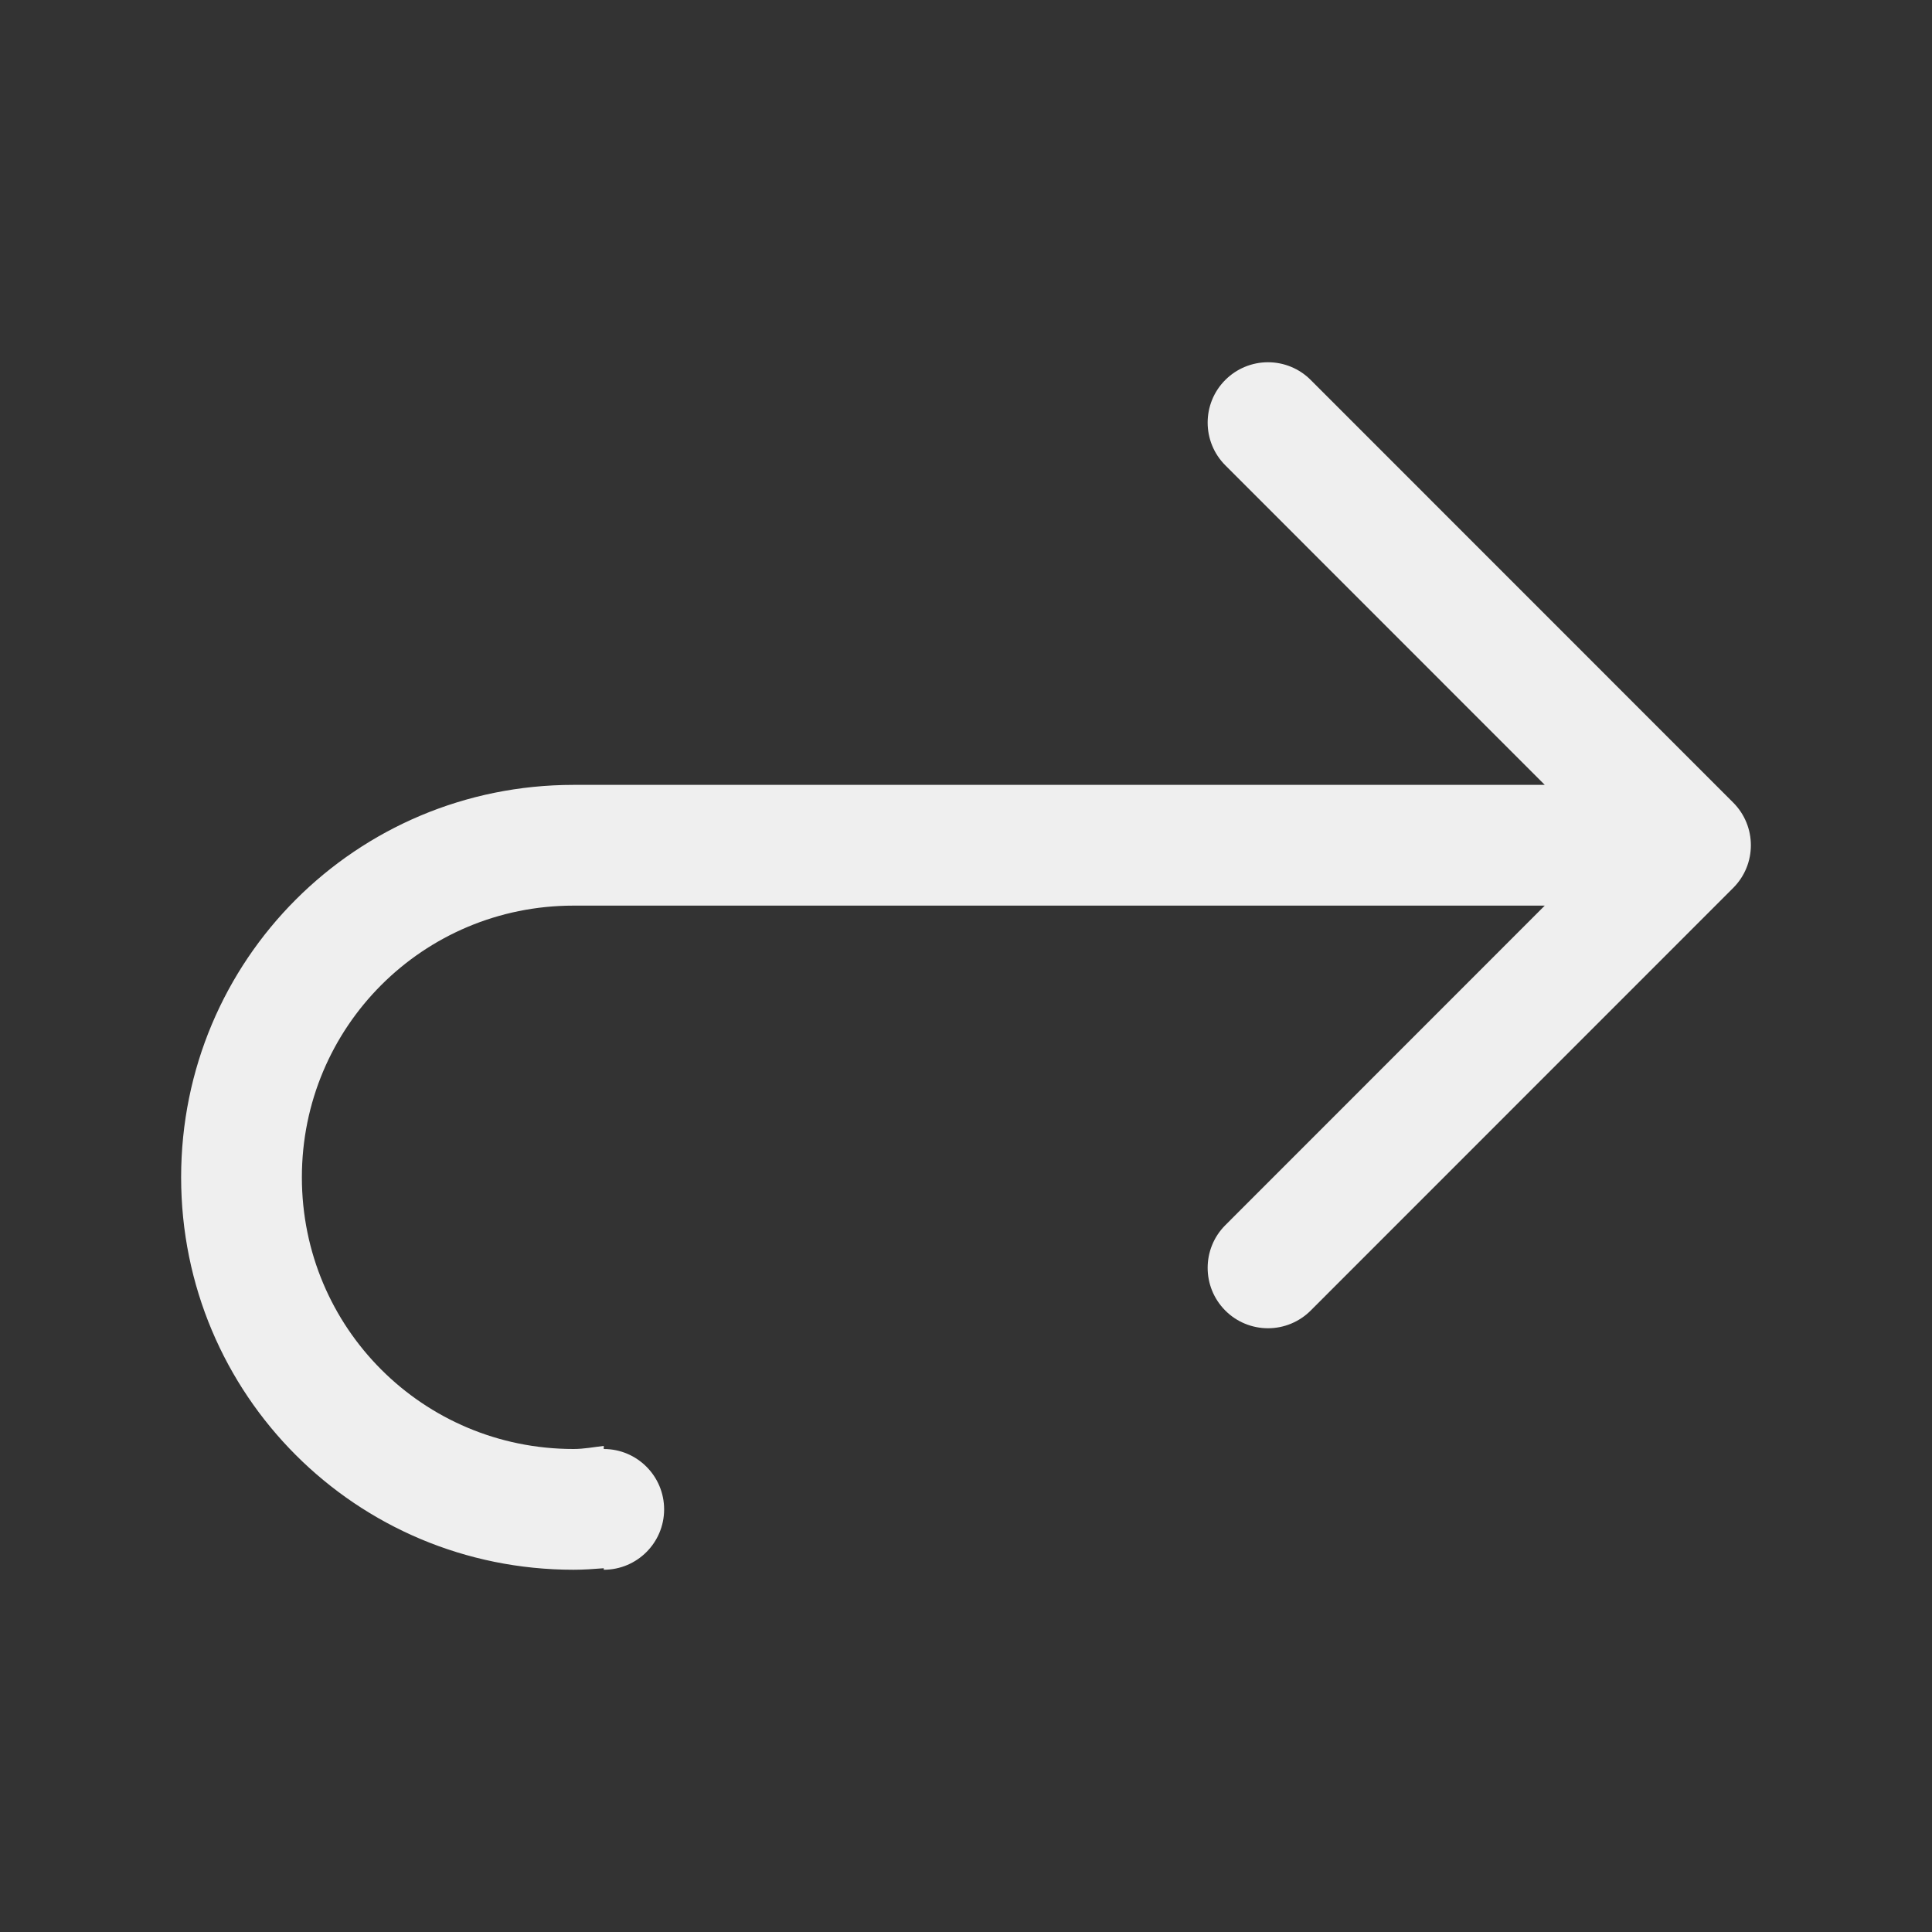 <svg height="32" viewBox="0 0 32 32" width="32" xmlns="http://www.w3.org/2000/svg"><rect x="0" y="0" width="32" height="32" fill="#333333" stroke="none"/><path d="m21.002 6c.265 0.0.52.105.707.293l6.998 7c.195.195.293.451.293.707s-.098.512-.293.707l-6.998 7c-.188.188-.442.293-.707.293-.265-0-.52-.105-.707-.293-.39-.391-.39-1.024 0-1.414l5.291-5.293h-16.086c-2.493 0-4.5 2.007-4.5 4.5s2.007 4.5 4.5 4.5c.172 0 .334-.032.5-.051v.051c.552 0 1 .448 1 1s-.448 1-1 1v-.025c-.166.013-.331.025-.5.025-3.601 0-6.5-2.899-6.5-6.5s2.899-6.5 6.5-6.5h16.086l-5.291-5.293c-.39-.391-.39-1.024 0-1.414.188-.188.442-.293.707-.293z" fill="#efefef"/></svg>
